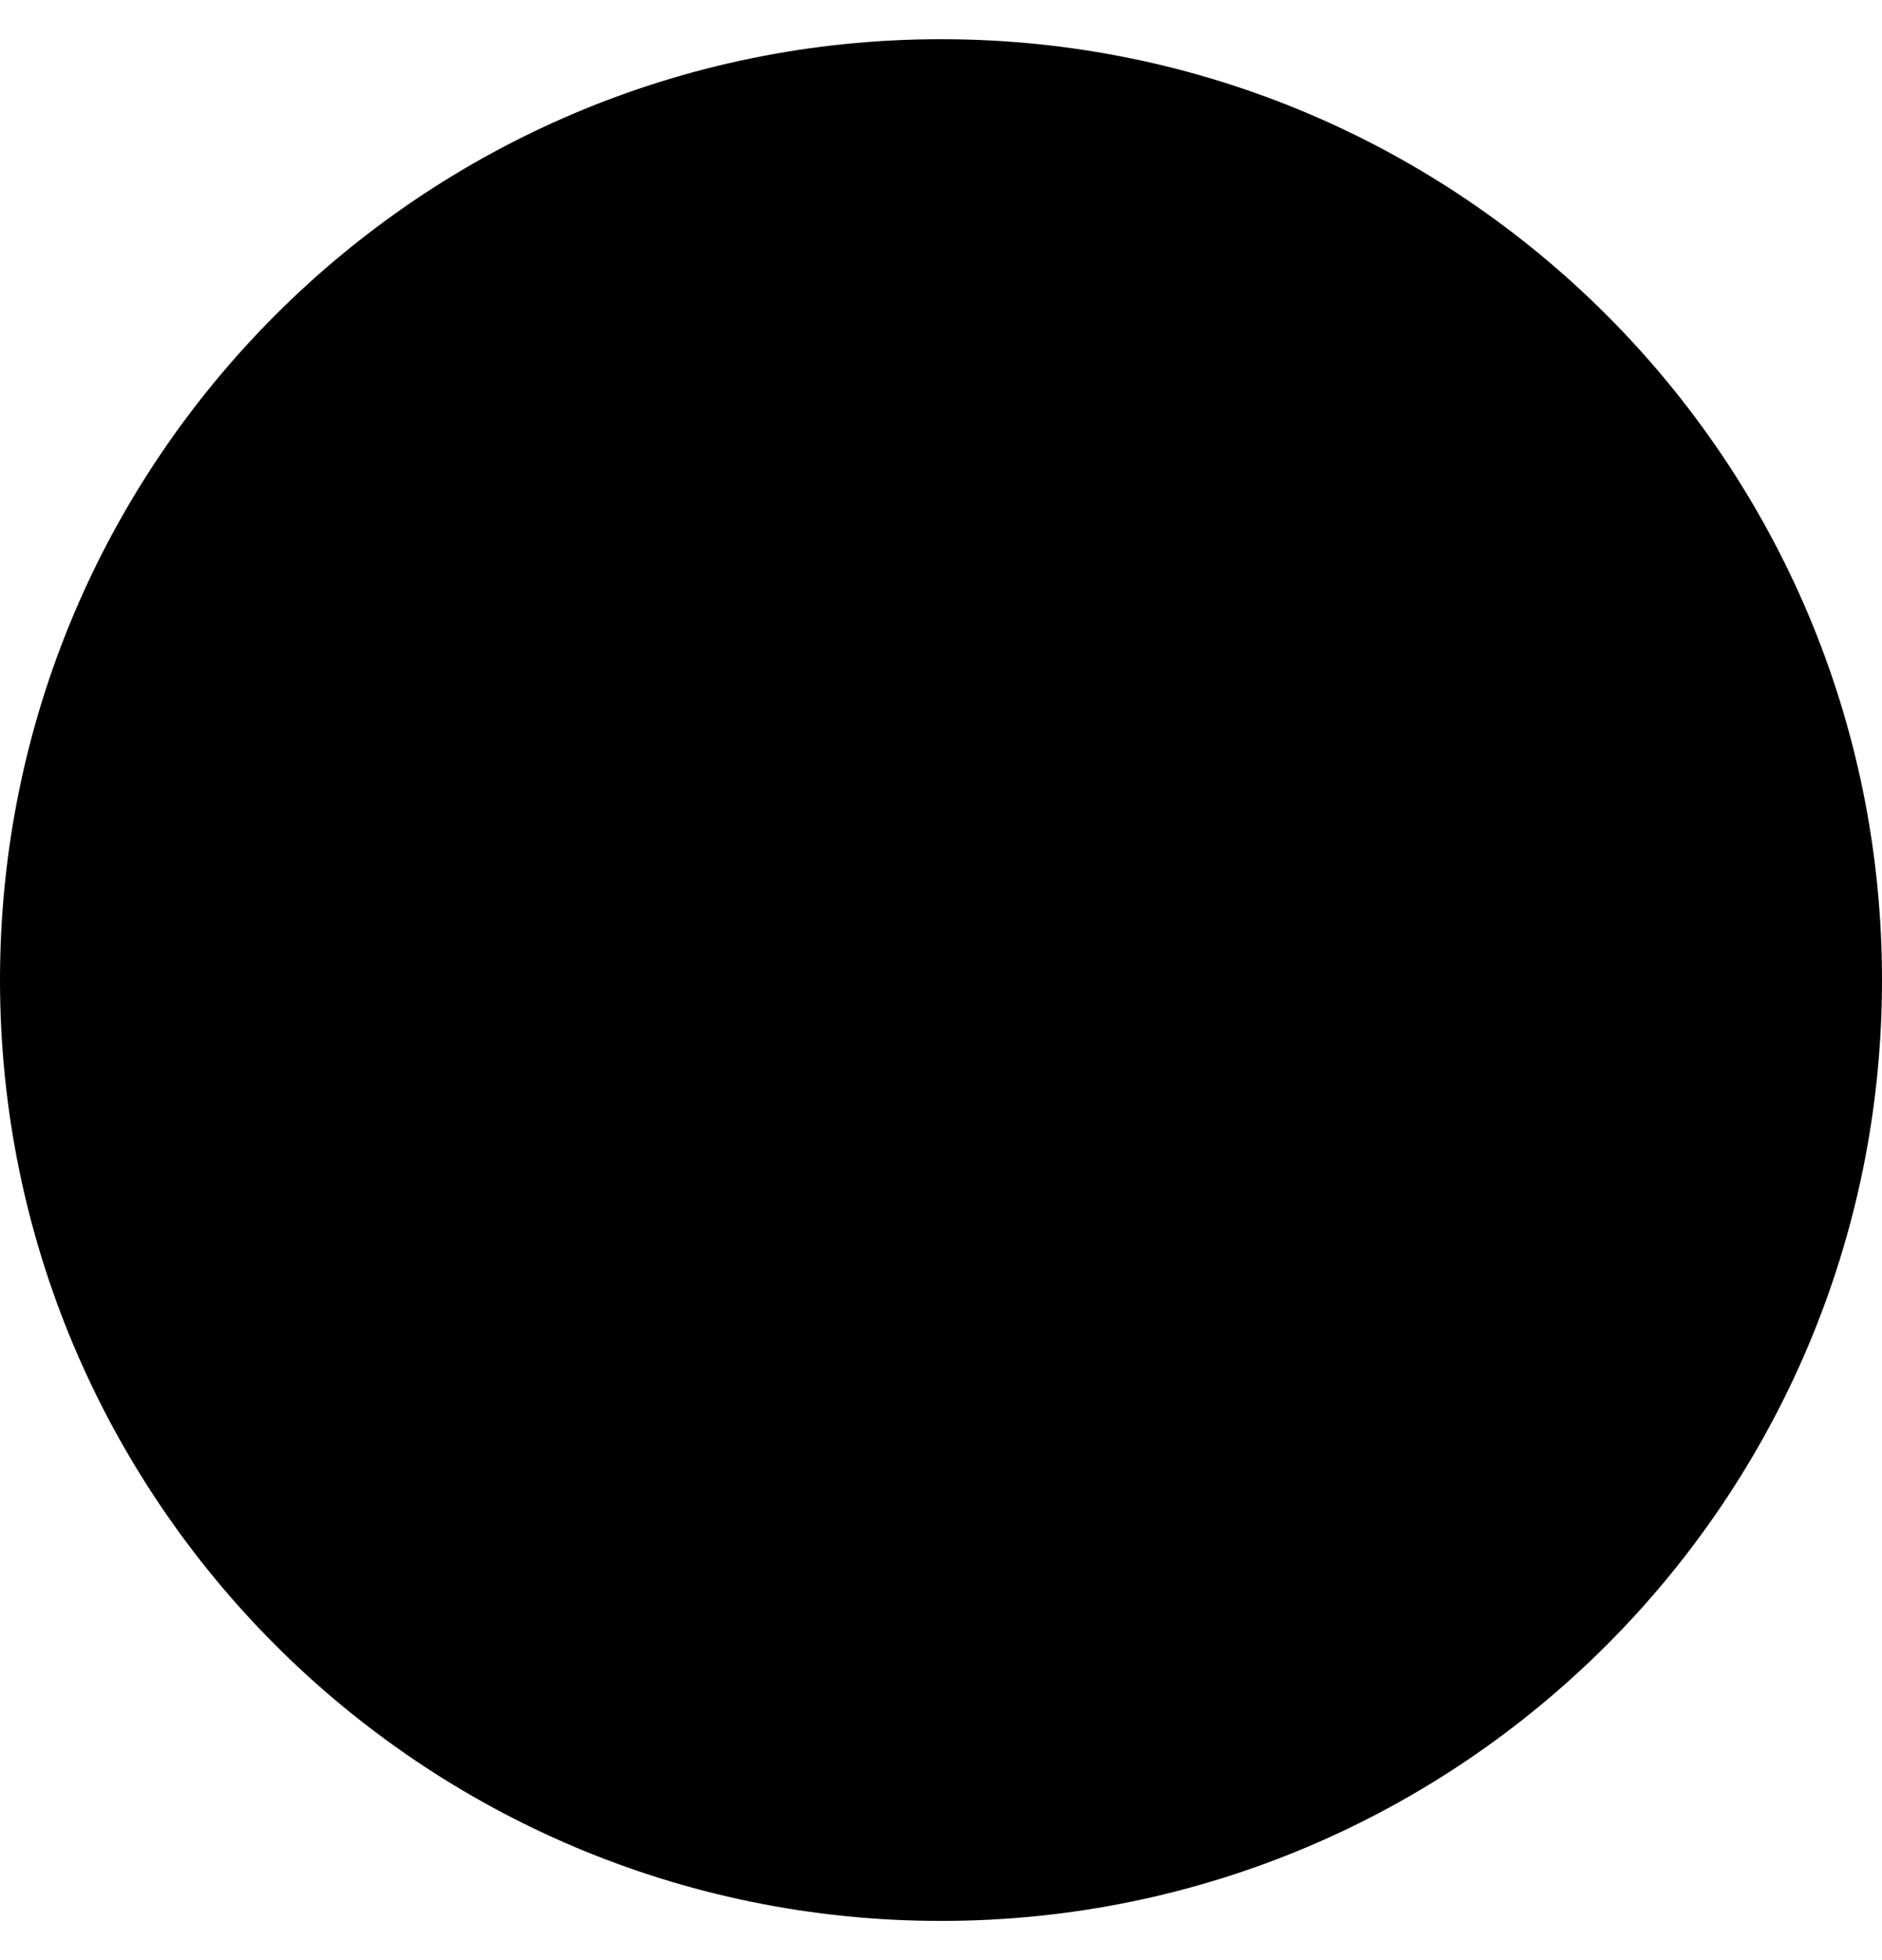 <svg width="24" height="25" viewBox="0 0 24 25" fill="none" xmlns="http://www.w3.org/2000/svg">
<g clip-path="url(#clip0_3642_2198)">
<path opacity="0.1" d="M0 12.5C0 5.873 5.373 0.5 12 0.5C18.627 0.5 24 5.873 24 12.5C24 19.127 18.627 24.5 12 24.5C5.373 24.5 0 19.127 0 12.5Z" fill="#0228F3" style="fill:#0228F3;fill:color(display-p3 0.008 0.157 0.953);fill-opacity:1;"/>
<g clip-path="url(#clip1_3642_2198)">
<path d="M10.536 9C10.842 8.98 10.698 9.717 11.172 10.176C11.645 10.634 12.381 10.476 12.4 10.806C12.419 11.136 11.648 11.079 11.248 11.51C10.846 11.943 10.935 12.584 10.607 12.6C10.278 12.616 10.461 11.947 9.94 11.496C9.42 11.047 8.8 11.173 8.8 10.853C8.8 10.533 9.479 10.719 9.935 10.232C10.391 9.745 10.231 9.022 10.536 9.002V9.001V9ZM14.05 15.368C14.578 15.368 15.007 15.797 15.007 16.328C15.007 16.454 14.982 16.578 14.934 16.695C14.886 16.811 14.816 16.917 14.727 17.006C14.638 17.095 14.533 17.166 14.417 17.214C14.3 17.262 14.176 17.287 14.05 17.287C13.924 17.287 13.8 17.262 13.684 17.213C13.568 17.165 13.463 17.094 13.374 17.005C13.285 16.916 13.215 16.81 13.167 16.694C13.119 16.578 13.095 16.453 13.095 16.327C13.095 15.798 13.523 15.368 14.05 15.368H14.05ZM17.27 10.378L17.264 10.386C16.344 11.699 15.014 13.22 13.617 14.623C12.233 16.016 10.769 17.284 9.454 18.246L9.397 18.287L9.582 18.375C10.296 18.695 11.03 18.874 11.784 18.907L12.036 18.913C15.258 18.913 17.881 16.267 17.881 13.036C17.881 12.135 17.702 11.286 17.349 10.537L17.27 10.379V10.378ZM12 6C13.032 6 14.029 6.239 15.025 6.701C15.307 6.815 15.429 7.147 15.316 7.431C15.203 7.715 14.871 7.837 14.576 7.719C13.752 7.323 12.918 7.123 12.036 7.123C8.801 7.123 6.156 9.782 6.156 13.036C6.156 14.252 6.518 15.435 7.201 16.397C7.316 16.57 7.316 16.79 7.204 17.013C6.842 17.582 6.61 18.048 6.486 18.409C6.457 18.496 6.432 18.585 6.411 18.675L6.405 18.701H6.416C7.102 18.649 9.854 16.742 12.602 13.992L12.794 13.799C15.66 10.947 17.652 8.07 17.681 7.39L17.68 7.373L17.66 7.377L17.596 7.391L17.517 7.41C17.289 7.474 16.983 7.606 16.572 7.832C16.292 7.945 15.977 7.866 15.822 7.605C15.658 7.33 15.759 6.99 16.037 6.823C17.219 6.133 17.991 6.007 18.474 6.493C18.979 7 18.762 7.923 17.994 9.24L17.954 9.307L18.028 9.422C18.621 10.415 18.953 11.541 18.995 12.697L19 12.964C19 16.836 15.853 20 12 20C10.73 20 9.488 19.663 8.44 19.023L8.329 18.951L8.252 19.001C7.457 19.495 6.837 19.746 6.382 19.779L6.279 19.783C5.985 19.783 5.774 19.696 5.525 19.507C5.02 18.998 5.192 18.131 6.001 16.795L6.045 16.724L5.97 16.601C5.384 15.598 5.052 14.466 5.005 13.305L5 13.036C5 9.164 8.147 6 12 6Z" fill="#0228F3" style="fill:#0228F3;fill:color(display-p3 0.008 0.157 0.953);fill-opacity:1;"/>
</g>
</g>
<defs>
<clipPath id="clip0_3642_2198">
<rect width="24" height="24" fill="white" style="fill:white;fill-opacity:1;" transform="matrix(1 0 0 -1 0 24.5)"/>
</clipPath>
<clipPath id="clip1_3642_2198">
<rect width="14" height="14" fill="white" style="fill:white;fill-opacity:1;" transform="translate(5 6)"/>
</clipPath>
</defs>
</svg>
